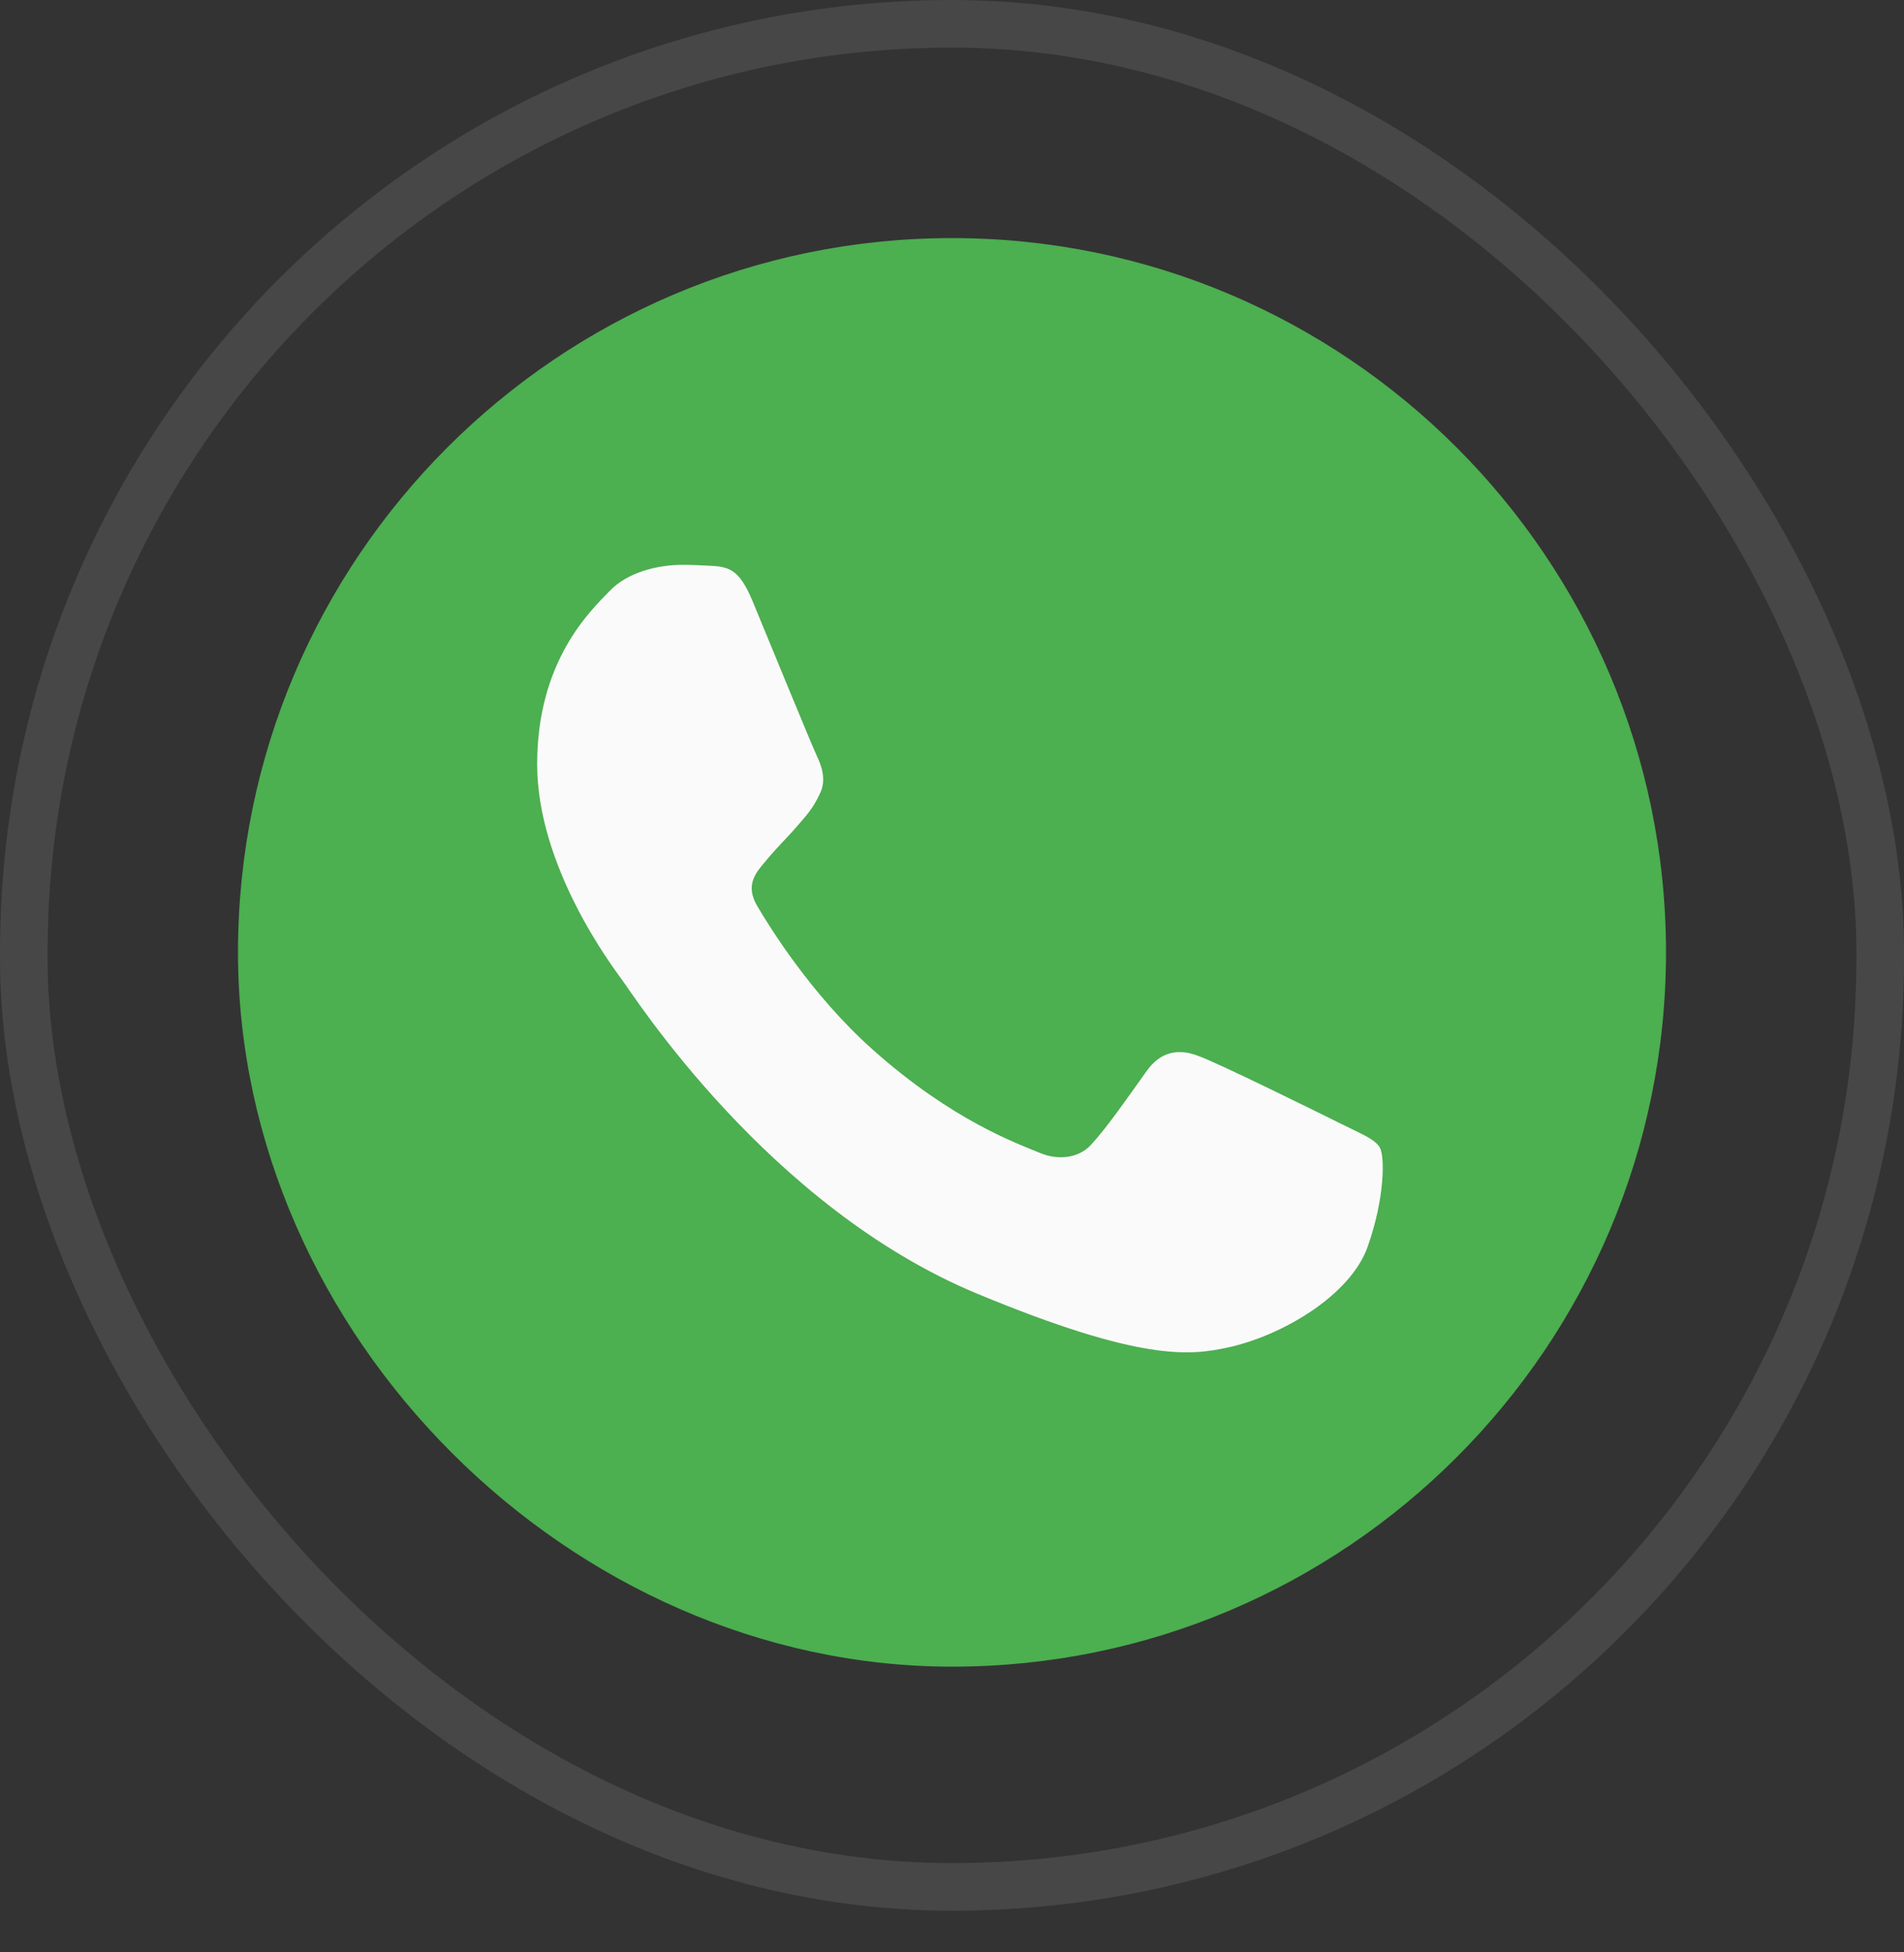 <?xml version="1.0" encoding="UTF-8"?> <svg xmlns="http://www.w3.org/2000/svg" width="40" height="41" viewBox="0 0 40 41" fill="none"><rect x="0" y="0" width="40" height="41" fill="#333333" stroke="none"/><rect x="0.5" y="0.5" width="39" height="39.125" rx="19.5" stroke="white" stroke-opacity="0.1"></rect><g clip-path="url(#clip0_302_380)"><path d="M20.004 5H19.996C11.726 5 5 11.727 5 20C5 28.028 11.979 35 20.004 35C28.274 35 35 28.271 35 20C35 11.729 28.274 5 20.004 5Z" fill="#4CAF50"></path><path d="M28.732 26.182C28.37 27.204 26.934 28.052 25.788 28.299C25.005 28.466 23.981 28.599 20.535 27.17C16.126 25.344 13.288 20.865 13.066 20.574C12.854 20.283 11.285 18.202 11.285 16.05C11.285 13.897 12.378 12.849 12.819 12.399C13.181 12.03 13.779 11.861 14.353 11.861C14.538 11.861 14.705 11.87 14.855 11.878C15.296 11.896 15.517 11.923 15.808 12.618C16.169 13.49 17.051 15.643 17.156 15.864C17.263 16.085 17.369 16.385 17.22 16.676C17.079 16.976 16.955 17.109 16.734 17.364C16.513 17.619 16.303 17.814 16.081 18.088C15.879 18.326 15.65 18.581 15.905 19.021C16.16 19.453 17.041 20.891 18.339 22.046C20.013 23.537 21.371 24.013 21.856 24.215C22.218 24.365 22.649 24.33 22.914 24.048C23.25 23.686 23.664 23.087 24.086 22.496C24.386 22.072 24.765 22.02 25.162 22.17C25.567 22.31 27.71 23.37 28.151 23.589C28.591 23.81 28.882 23.915 28.989 24.101C29.094 24.287 29.094 25.158 28.732 26.182Z" fill="#FAFAFA"></path></g><defs><clipPath id="clip0_302_380"><rect width="30" height="30" fill="white" transform="translate(5 5)"></rect></clipPath></defs></svg> 